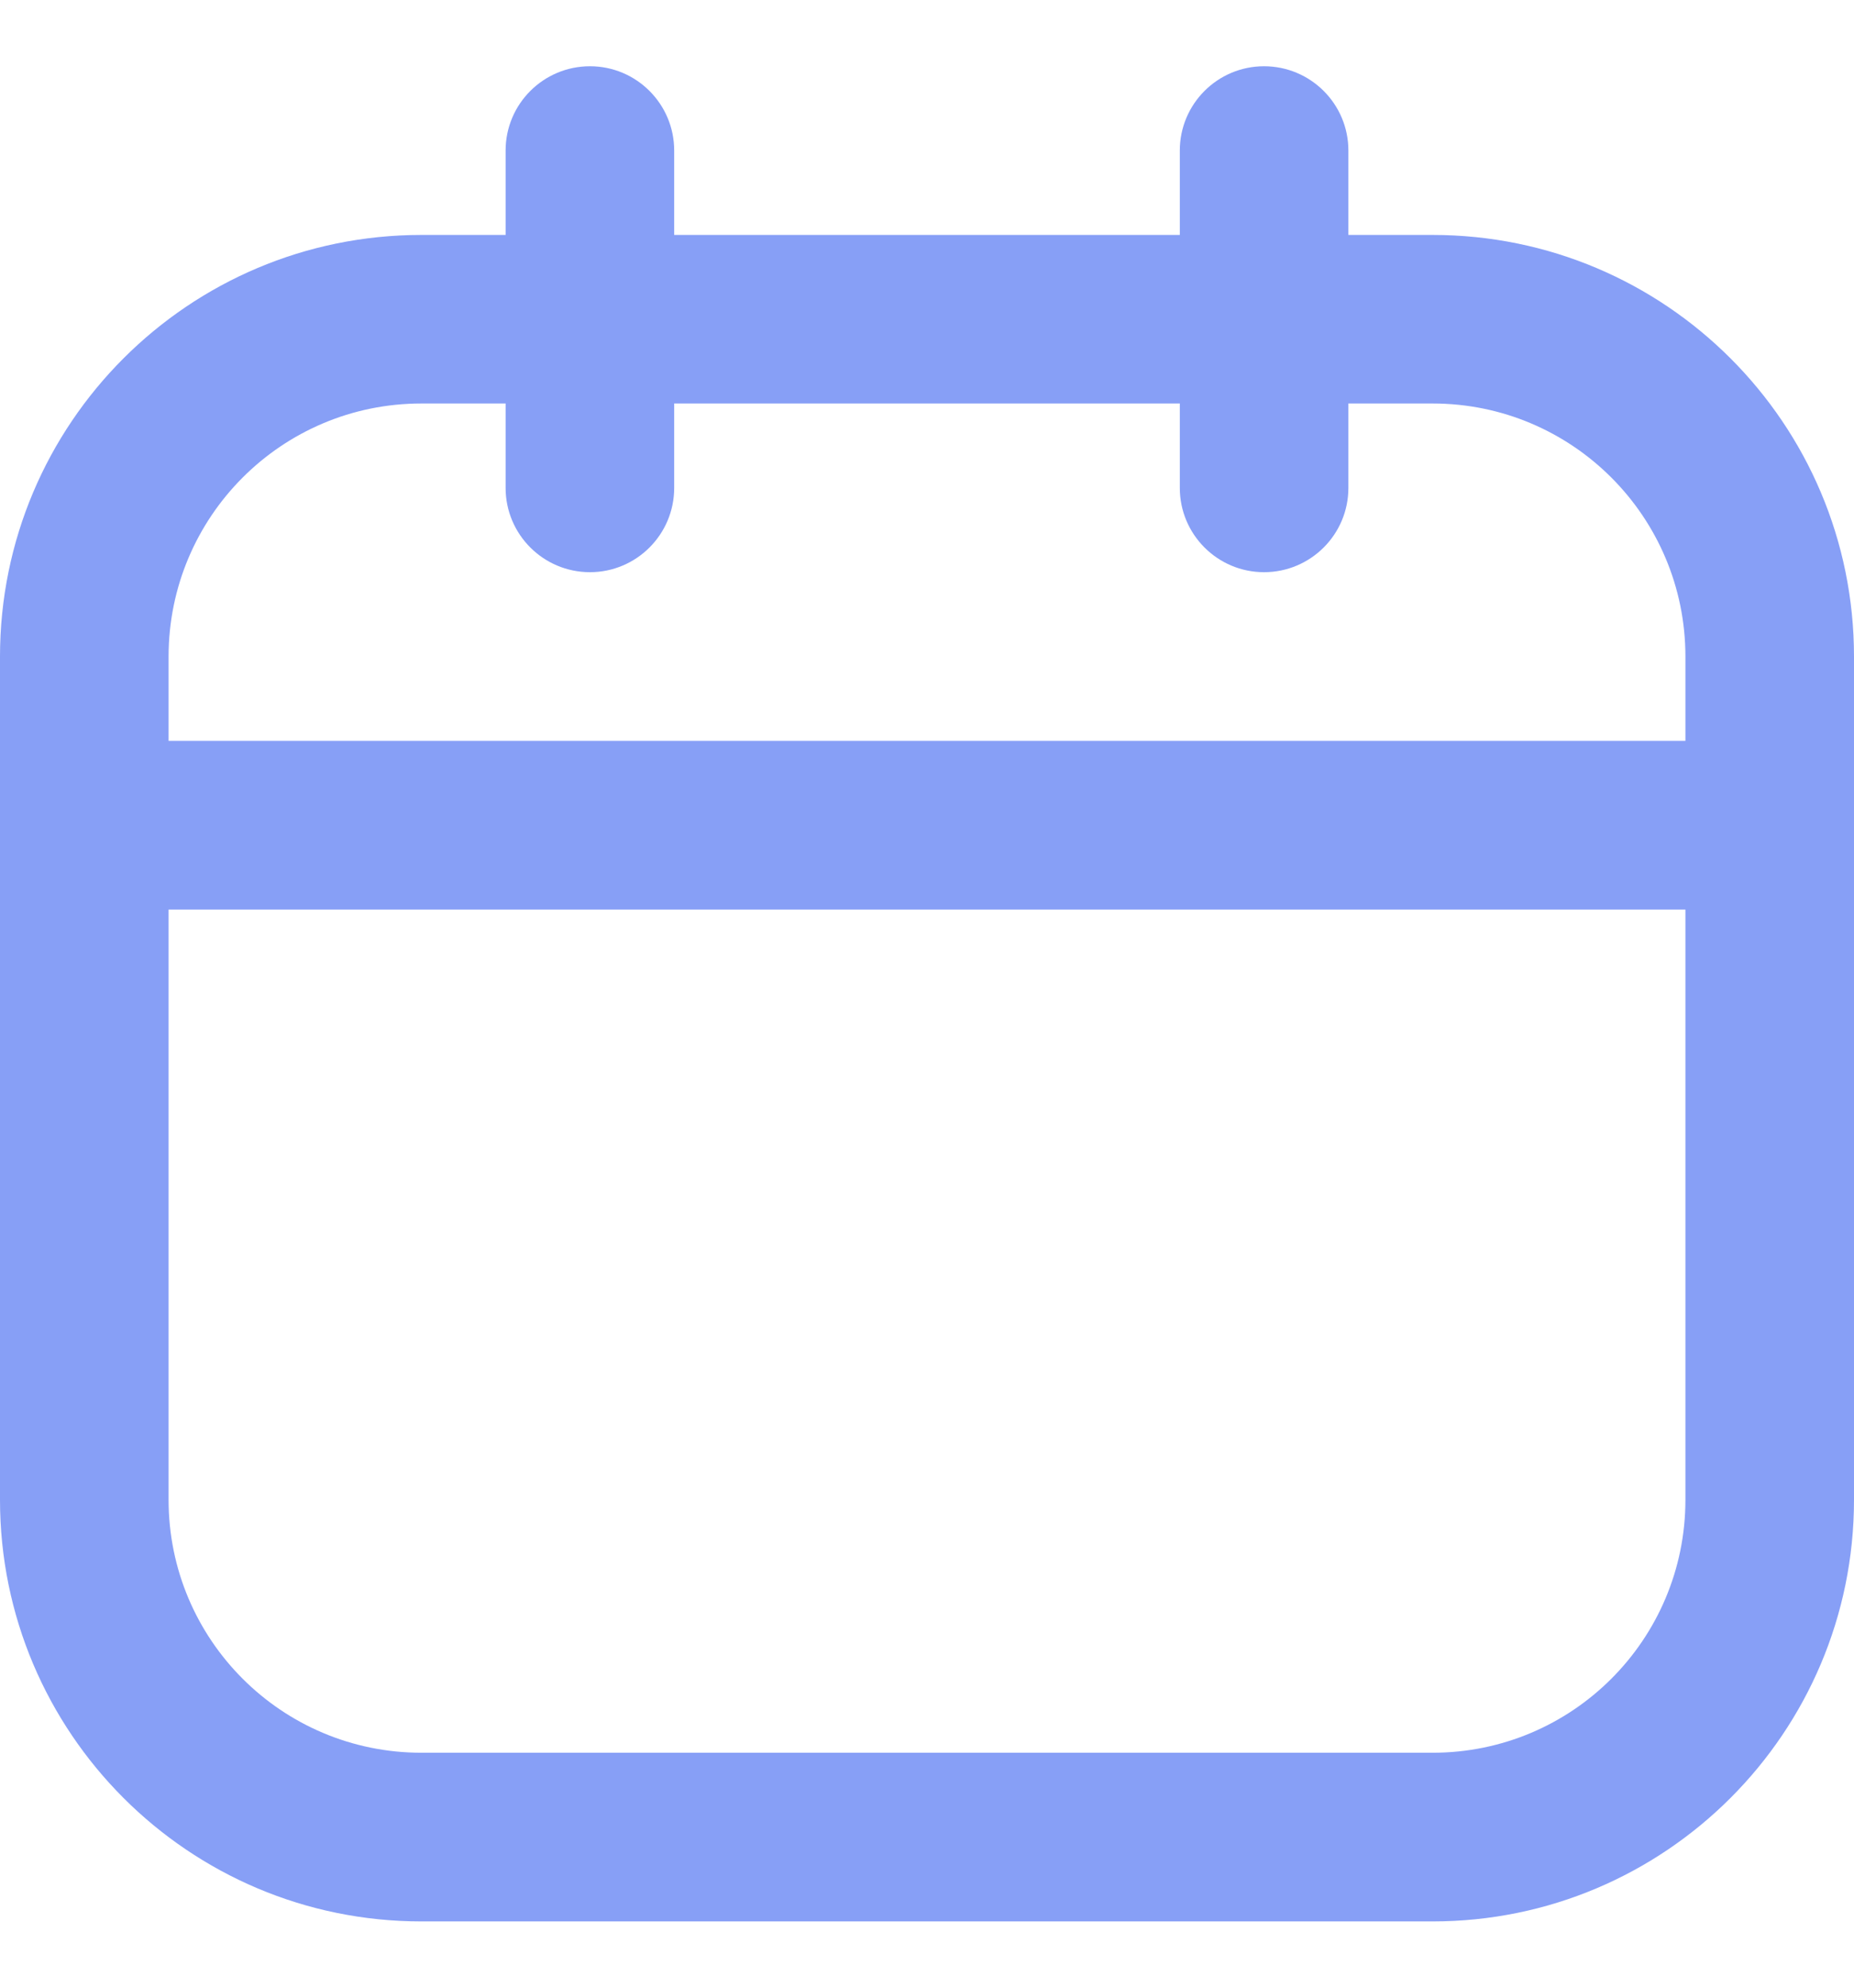 <?xml version="1.0" encoding="UTF-8"?> <svg xmlns="http://www.w3.org/2000/svg" width="14" height="15" viewBox="0 0 14 15" fill="none"> <path fill-rule="evenodd" clip-rule="evenodd" d="M3.182 3.045C2.127 3.045 1.273 3.9 1.273 4.955V11.318C1.273 12.373 2.127 13.227 3.182 13.227H10.818C11.873 13.227 12.727 12.373 12.727 11.318V4.955C12.727 3.9 11.873 3.045 10.818 3.045H3.182ZM0 4.955C0 3.197 1.425 1.773 3.182 1.773H10.818C12.575 1.773 14 3.197 14 4.955V11.318C14 13.075 12.575 14.5 10.818 14.5H3.182C1.425 14.5 0 13.075 0 11.318V4.955Z" fill="#879FF6"></path> <path fill-rule="evenodd" clip-rule="evenodd" d="M4.455 0.5C4.806 0.5 5.091 0.785 5.091 1.136V3.682C5.091 4.033 4.806 4.318 4.455 4.318C4.103 4.318 3.818 4.033 3.818 3.682V1.136C3.818 0.785 4.103 0.5 4.455 0.5ZM9.545 0.5C9.897 0.5 10.182 0.785 10.182 1.136V3.682C10.182 4.033 9.897 4.318 9.545 4.318C9.194 4.318 8.909 4.033 8.909 3.682V1.136C8.909 0.785 9.194 0.5 9.545 0.5ZM0 6.227C0 5.876 0.285 5.591 0.636 5.591H13.364C13.715 5.591 14 5.876 14 6.227C14 6.579 13.715 6.864 13.364 6.864H0.636C0.285 6.864 0 6.579 0 6.227Z" fill="#879FF6"></path> </svg> 